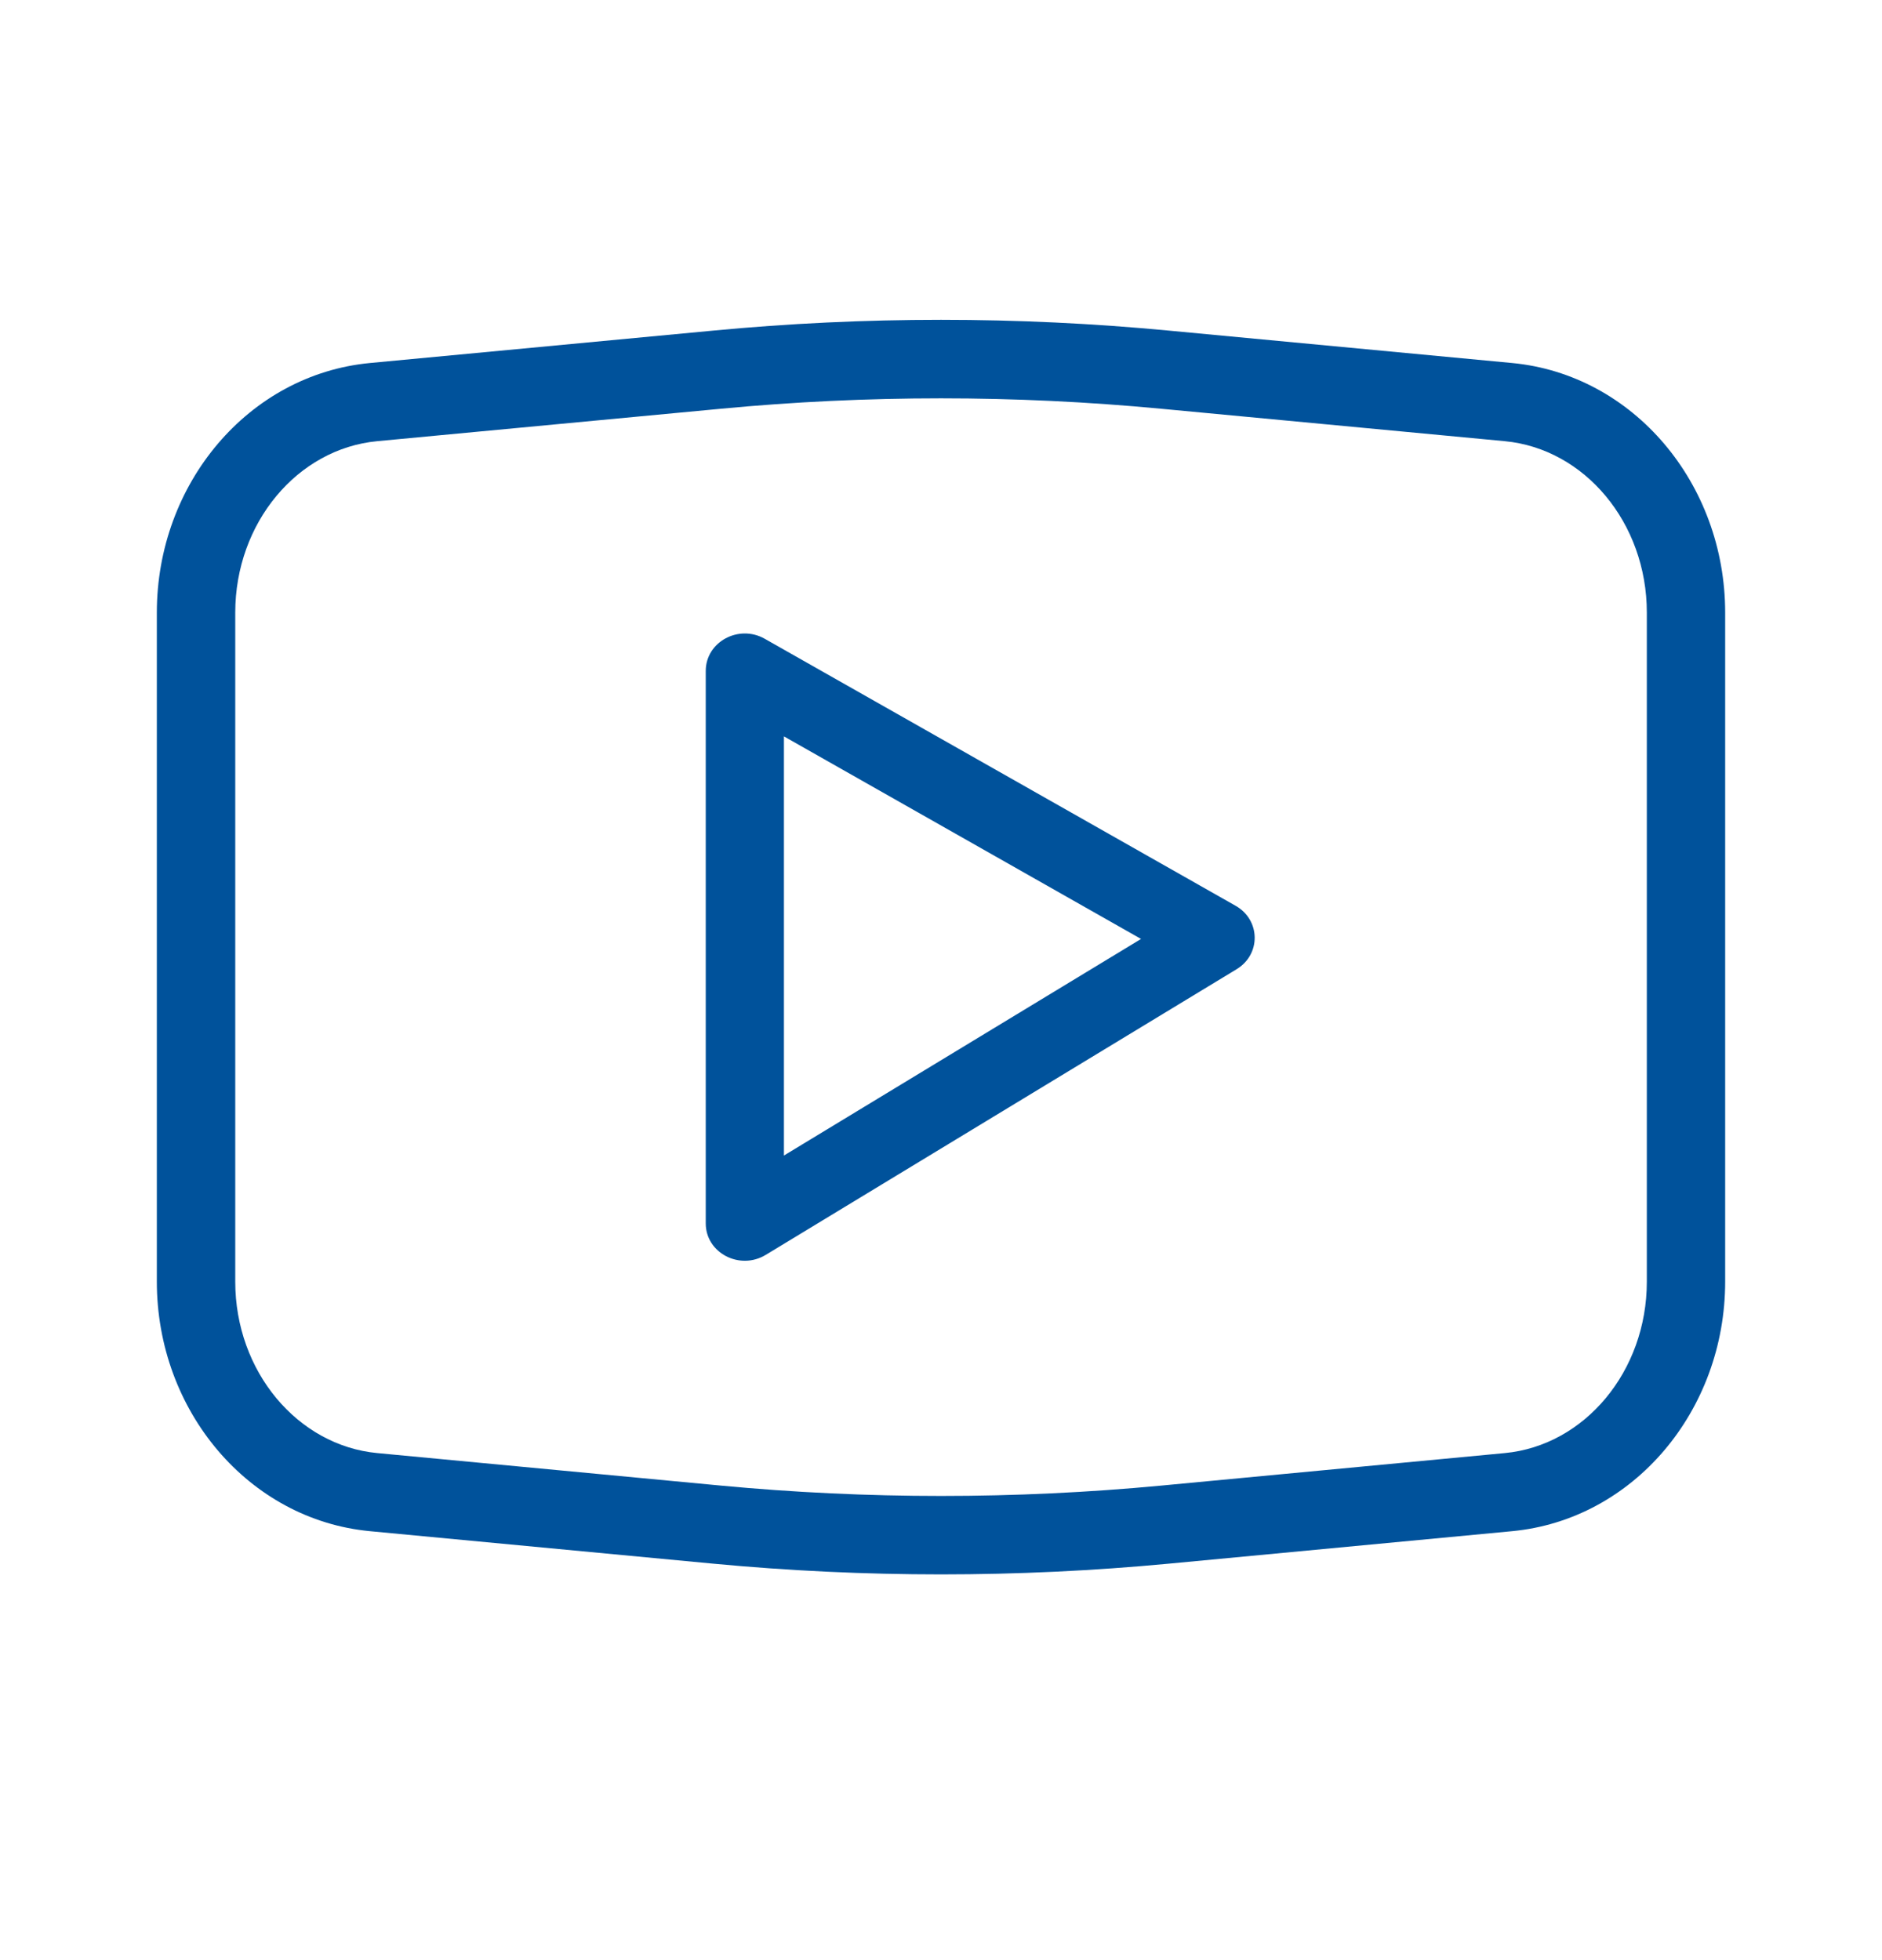 <svg width="24" height="25" viewBox="0 0 24 25" fill="none" xmlns="http://www.w3.org/2000/svg">
<g clip-path="url(#clip0_60_200)">
<g clip-path="url(#clip1_60_200)">
<path fill-rule="evenodd" clip-rule="evenodd" d="M14.91 19.943C12.974 20.126 11.026 20.126 9.09 19.943L4.716 19.529C3.171 19.382 2 17.994 2 16.346V7.814C2 6.166 3.171 4.777 4.717 4.63L9.091 4.217C11.026 4.033 12.974 4.033 14.909 4.217L19.284 4.63C20.829 4.777 22 6.166 22 7.814V16.346C22 17.994 20.829 19.382 19.284 19.529L14.91 19.943ZM19.19 18.533C20.205 18.437 21.001 17.493 21.001 16.346V7.814C21.001 6.666 20.205 5.723 19.19 5.627L14.815 5.214C12.943 5.036 11.057 5.036 9.185 5.214L4.81 5.627C3.795 5.723 3 6.667 3 7.814V16.346C3 17.493 3.796 18.437 4.811 18.533L9.186 18.947C11.059 19.124 12.942 19.124 14.816 18.947L19.19 18.533ZM9 8.557C9 8.187 9.42 7.959 9.752 8.147L15.756 11.552C16.076 11.733 16.083 12.172 15.769 12.362L9.765 16.005C9.433 16.206 9 15.98 9 15.604V8.557ZM14.55 11.975L9.997 9.392V14.738L14.552 11.975H14.55Z" fill="#00529B"/>
</g>
</g>
<defs>
<clipPath id="clip0_60_200">
<rect width="24" height="24" fill="white" transform="translate(0 0.08)"/>
</clipPath>
<clipPath id="clip1_60_200">
<rect width="24" height="24" fill="white" transform="translate(0 0.08)"/>
</clipPath>
</defs>
</svg>
